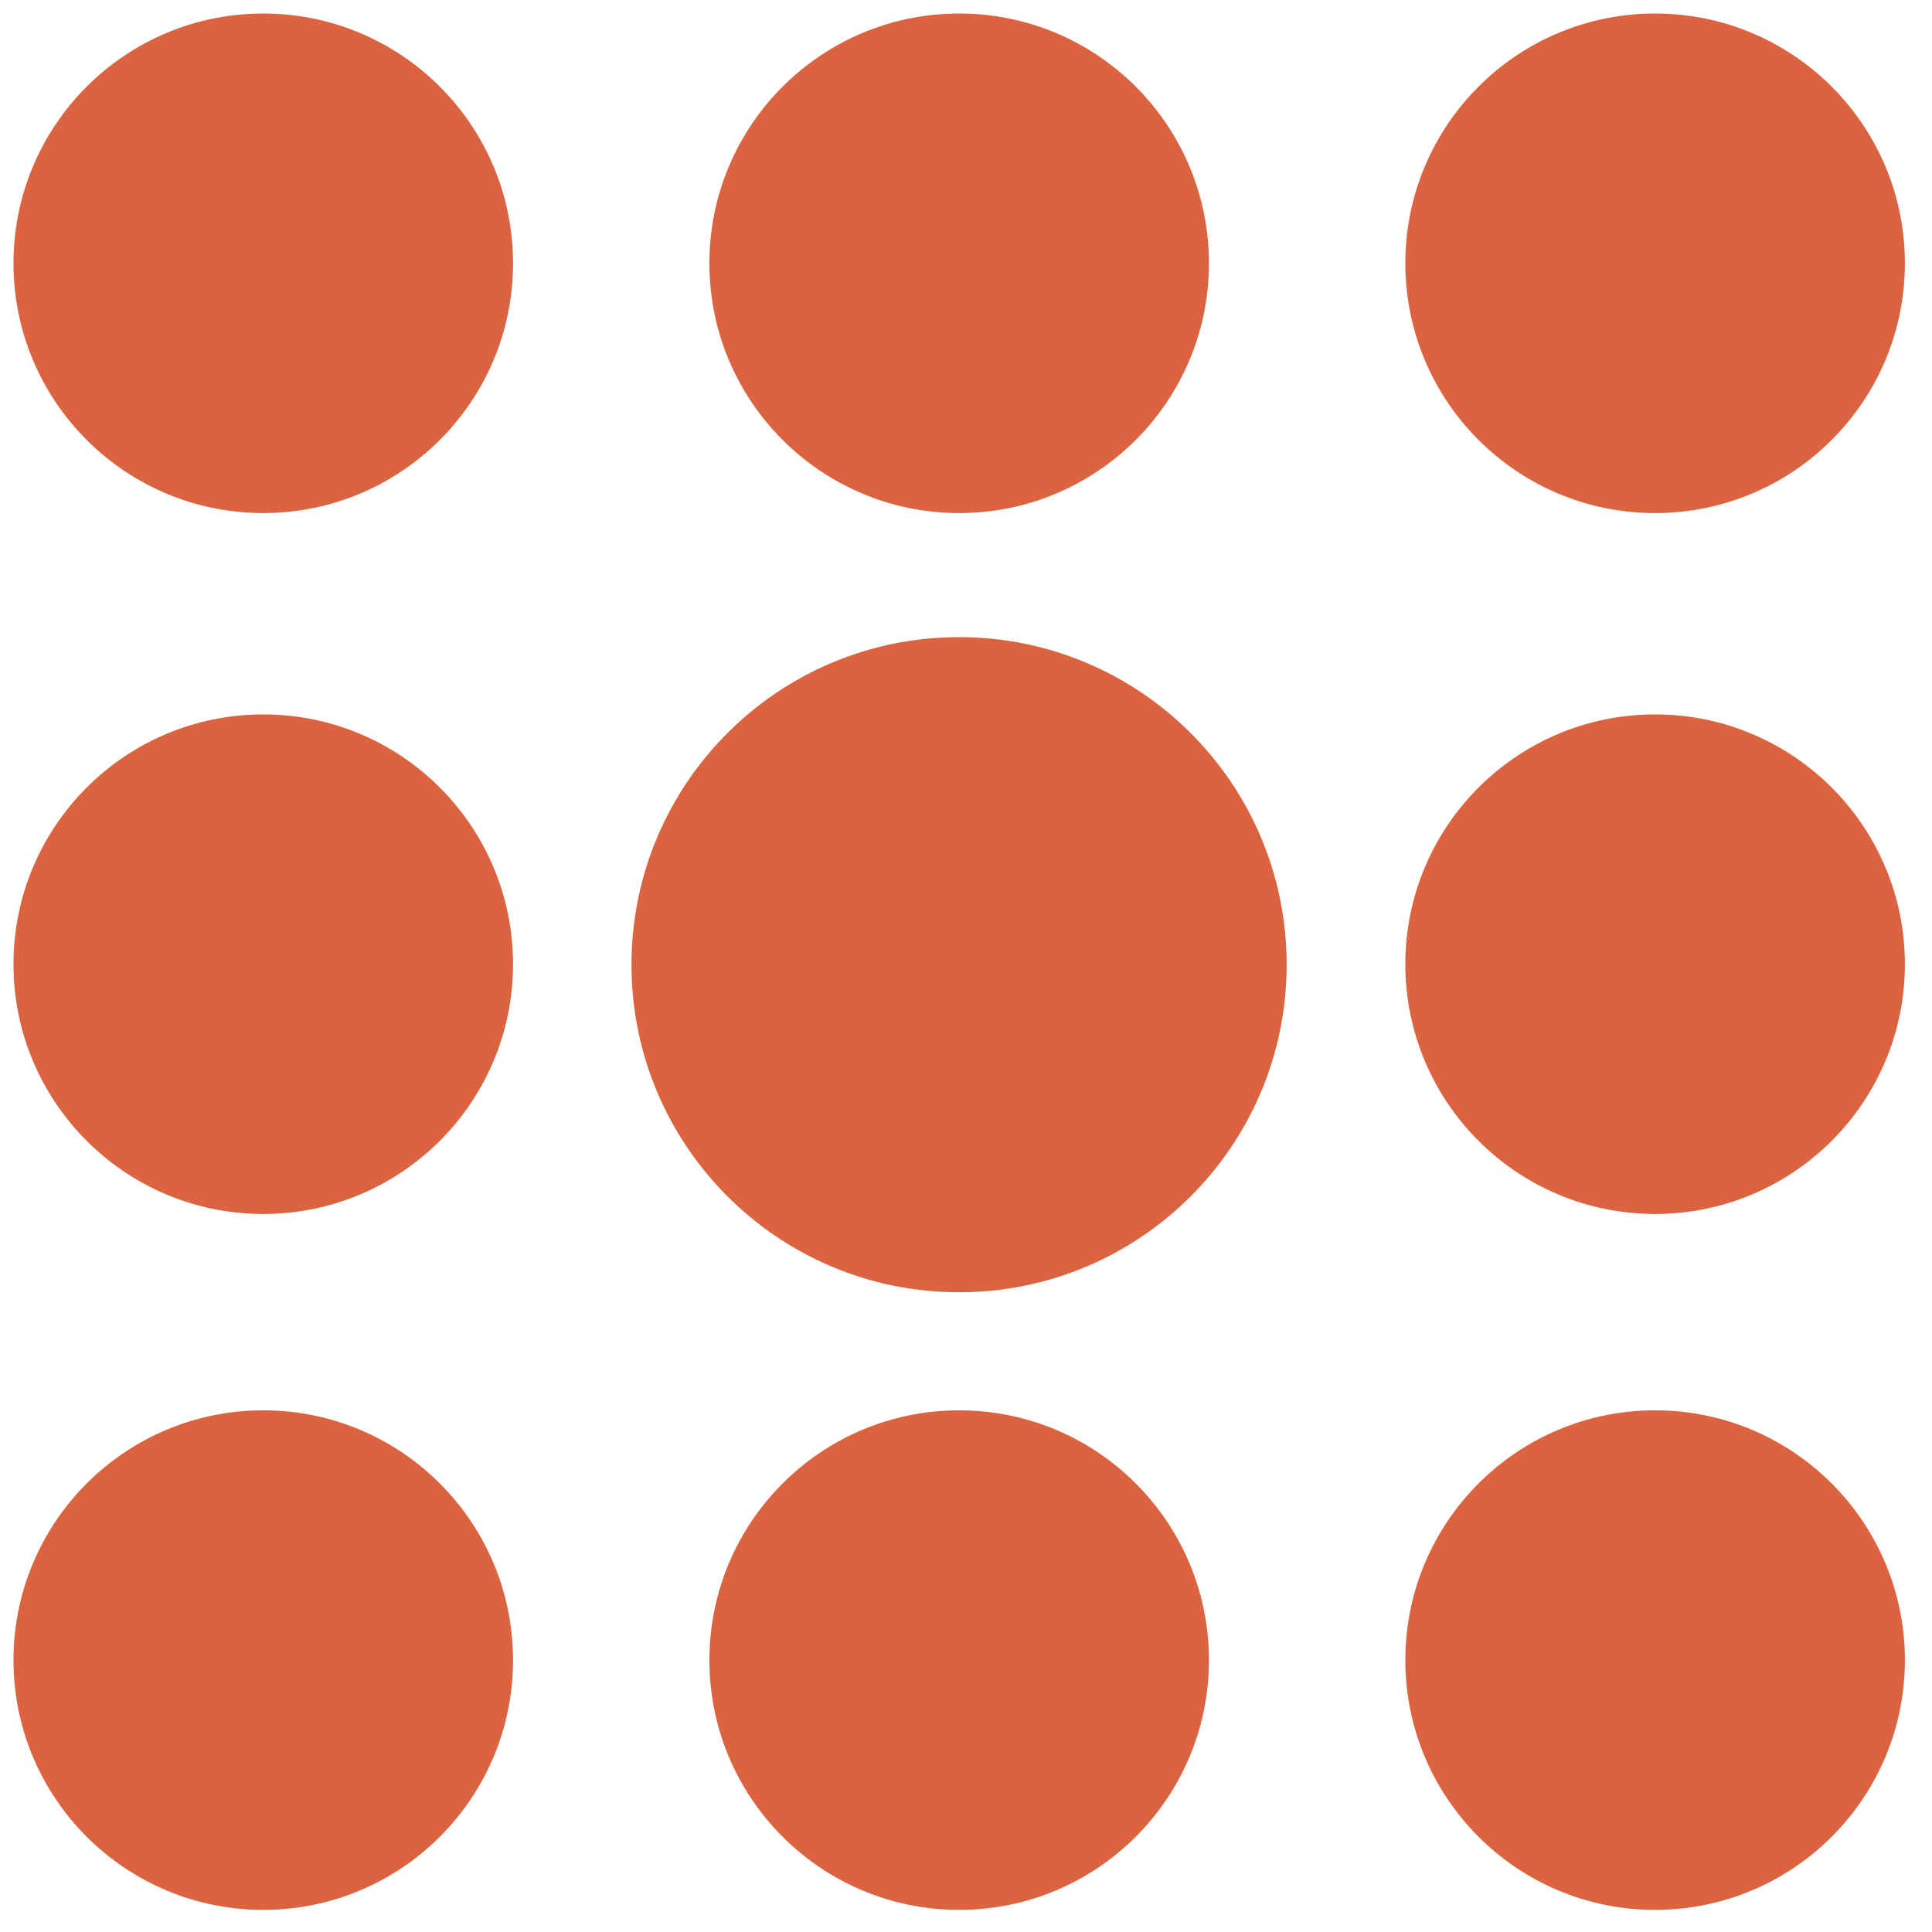 <?xml version="1.0" encoding="UTF-8"?>
<svg width="64px" height="64px" viewBox="0 0 64 64" version="1.1" xmlns="http://www.w3.org/2000/svg" xmlns:xlink="http://www.w3.org/1999/xlink">
    <defs></defs>
    <g id="Homepage" stroke="none" stroke-width="1" fill="none" fill-rule="evenodd">
        <g id="home_desktop" transform="translate(-120, -1557)" fill="#DB633F">
            <g id="stats" transform="translate(0, 1046)">
                <g id="figcaption" transform="translate(120, 100)">
                    <g id="mark" transform="translate(0, 411)">
                        <path d="M16.995,54.994 C16.995,59.563 13.29,63.267 8.721,63.267 C4.151,63.267 0.447,59.563 0.447,54.994 C0.447,50.424 4.151,46.719 8.721,46.719 C13.29,46.719 16.995,50.424 16.995,54.994" id="Fill-2"></path>
                        <path d="M40.048,54.994 C40.048,59.563 36.344,63.267 31.774,63.267 C27.205,63.267 23.5,59.563 23.5,54.994 C23.5,50.424 27.205,46.719 31.774,46.719 C36.344,46.719 40.048,50.424 40.048,54.994" id="Fill-4"></path>
                        <path d="M63.102,54.994 C63.102,59.563 59.397,63.267 54.827,63.267 C50.258,63.267 46.554,59.563 46.554,54.994 C46.554,50.424 50.258,46.719 54.827,46.719 C59.397,46.719 63.102,50.424 63.102,54.994" id="Fill-6"></path>
                        <path d="M63.102,31.94 C63.102,36.51 59.397,40.214 54.827,40.214 C50.258,40.214 46.554,36.51 46.554,31.94 C46.554,27.371 50.258,23.666 54.827,23.666 C59.397,23.666 63.102,27.371 63.102,31.94" id="Fill-8"></path>
                        <path d="M63.102,8.722 C63.102,13.291 59.397,16.996 54.827,16.996 C50.258,16.996 46.554,13.291 46.554,8.722 C46.554,4.152 50.258,0.448 54.827,0.448 C59.397,0.448 63.102,4.152 63.102,8.722" id="Fill-10"></path>
                        <path d="M40.048,8.722 C40.048,13.291 36.344,16.996 31.774,16.996 C27.205,16.996 23.5,13.291 23.5,8.722 C23.5,4.152 27.205,0.448 31.774,0.448 C36.344,0.448 40.048,4.152 40.048,8.722" id="Fill-12"></path>
                        <path d="M16.995,8.722 C16.995,13.291 13.29,16.996 8.721,16.996 C4.151,16.996 0.447,13.291 0.447,8.722 C0.447,4.152 4.151,0.448 8.721,0.448 C13.29,0.448 16.995,4.152 16.995,8.722" id="Fill-14"></path>
                        <path d="M16.995,31.94 C16.995,36.51 13.29,40.214 8.721,40.214 C4.151,40.214 0.447,36.51 0.447,31.94 C0.447,27.371 4.151,23.666 8.721,23.666 C13.29,23.666 16.995,27.371 16.995,31.94" id="Fill-16"></path>
                        <path d="M42.622,31.957 C42.622,37.95 37.763,42.808 31.77,42.808 C25.777,42.808 20.919,37.95 20.919,31.957 C20.919,25.964 25.777,21.106 31.77,21.106 C37.763,21.106 42.622,25.964 42.622,31.957" id="Fill-17"></path>
                    </g>
                </g>
            </g>
        </g>
    </g>
</svg>